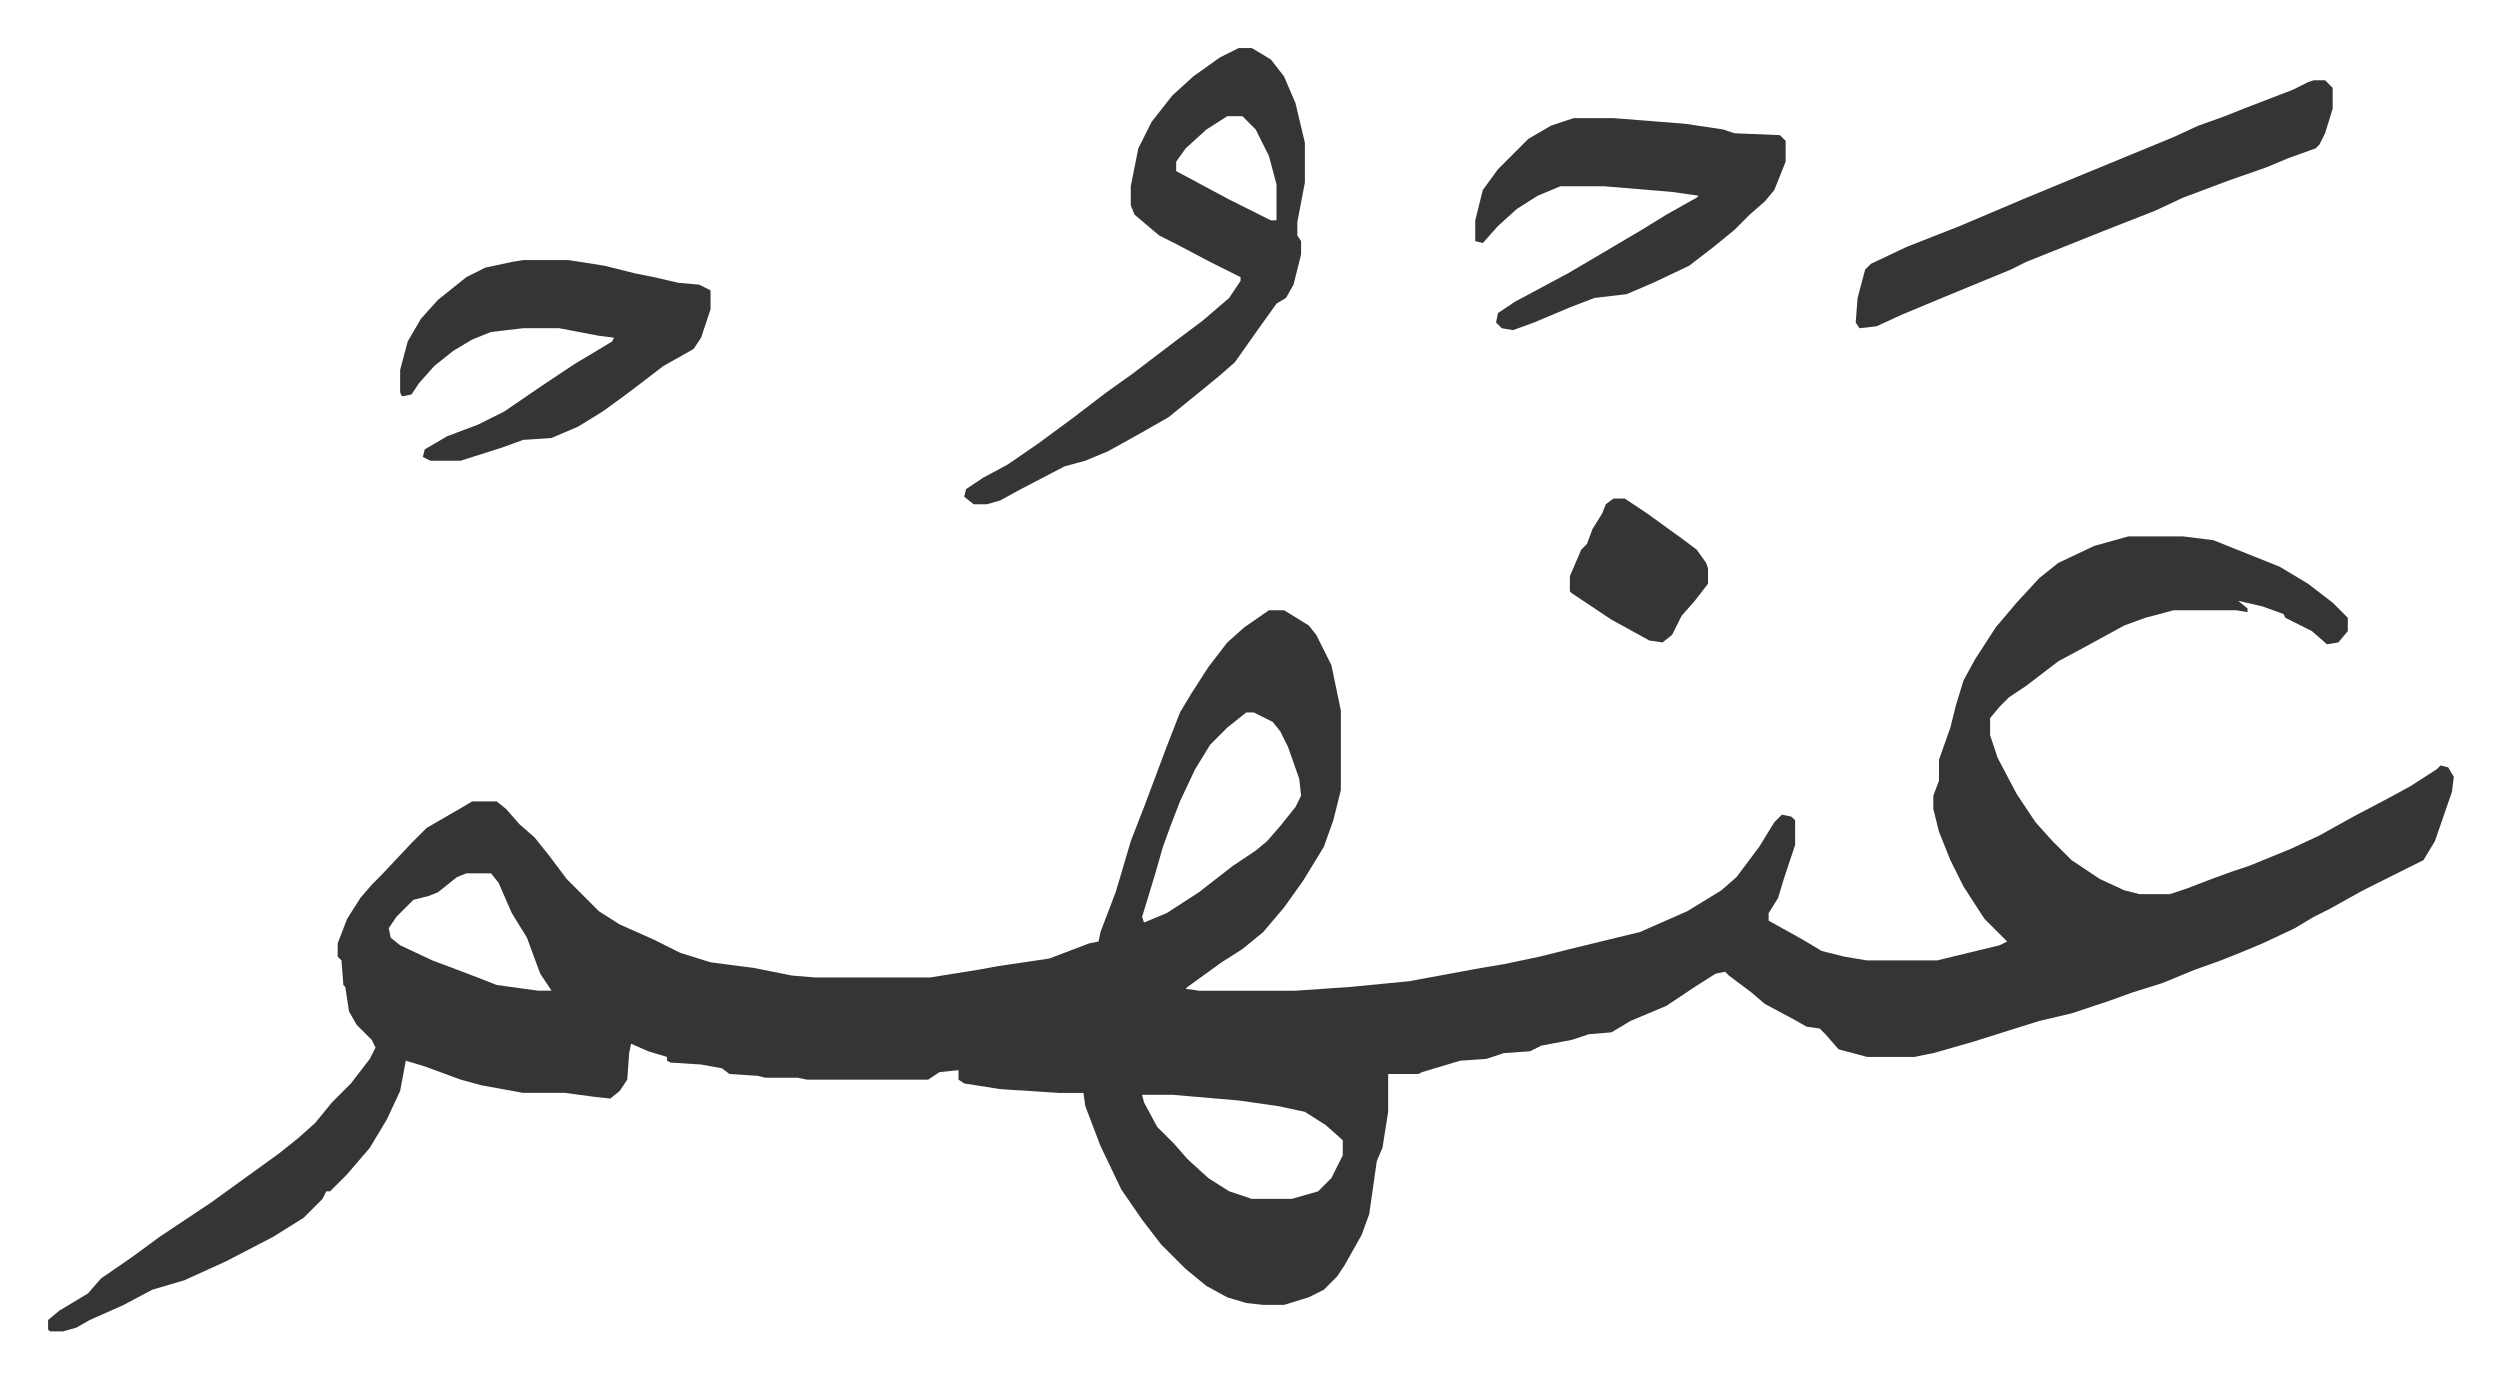 <svg xmlns="http://www.w3.org/2000/svg" viewBox="-25.4 436.6 1320.8 727.8">
    <path fill="#353535" id="rule_normal" d="M1099 720h29l16 2 15 6 20 8 15 9 13 10 5 5 3 3v7l-5 6-6 1-8-7-14-7-1-2-11-4-13-3 5 4v2l-6-1h-33l-15 4-11 4-22 12-13 7-17 13-9 6-5 5-5 6v9l4 12 10 19 10 15 9 10 10 10 15 10 13 6 8 2h16l9-3 13-5 11-4 9-3 22-9 15-7 18-10 19-10 11-6 14-9 2-2 4 1 3 5-1 8-9 26-6 10-16 8-16 8-18 10-8 4-10 6-17 8-12 5-10 4-14 5-17 7-16 5-11 4-21 7-17 4-16 5-19 6-21 6-10 2h-25l-15-4-7-8-3-3-7-1-7-4-15-8-7-6-12-9-2-2-5 1-11 7-15 10-19 8-10 6-12 1-9 3-16 3-6 3-14 1-9 3-14 1-20 6-2 1h-16v20l-3 19-3 7-4 28-4 11-9 16-4 6-7 7-8 4-13 4h-11l-9-1-10-3-11-6-11-9-13-13-10-13-11-16-11-23-8-21-1-7h-13l-31-2-19-3-3-2v-5l-10 1-6 4h-64l-5-1h-17l-4-1-15-1-4-3-11-2-16-1-2-1v-2l-10-3-9-4-1 5-1 14-4 6-5 4-9-1-15-2h-22l-11-2-11-2-11-3-19-7-10-3-3 16-7 15-9 15-12 14-9 9h-2l-2 4-10 10-16 10-25 13-22 10-17 5-15 8-18 8-7 4-7 2H1l-1-1v-5l6-5 10-6 5-3 7-8 16-11 15-11 27-18 18-13 18-13 10-8 9-8 9-11 10-10 10-13 3-6-2-4-8-8-4-7-2-13-1-1-1-13-2-2v-7l5-13 7-11 6-7 5-5 16-17 8-8 19-11 5-3h13l5 4 7 8 8 7 8 10 9 12 17 17 11 7 18 8 14 7 16 5 23 3 20 4 12 1h61l25-4 11-2 27-4 21-8 5-1 1-5 8-21 3-10 5-17 7-18 3-8 9-24 7-18 6-10 9-14 10-13 9-8 13-9h8l13 8 4 5 8 16 5 24v42l-4 16-5 14-11 18-10 14-11 13-11 9-11 7-18 13-1 1 7 1h51l29-2 31-3 38-7 12-2 19-4 16-4 37-9 25-11 18-11 8-7 12-16 8-13 4-4 5 1 2 2v13l-6 18-3 10-5 8v4l18 10 10 6 12 3 12 2h37l33-8 4-2-12-12-11-17-7-14-6-15-3-12v-7l3-8v-11l6-17 3-12 4-13 6-11 11-17 11-13 12-13 10-8 19-9zm-466 93-10 8-9 9-8 13-8 17-5 13-4 11-4 14-7 23 1 3 12-5 17-11 18-14 12-8 6-5 7-8 8-10 3-6-1-9-6-17-4-8-4-5-10-5zm-412 85-5 2-10 8-5 2-8 2-9 9-4 6 1 5 5 4 17 8 16 6 13 5 5 2 22 3h7l-6-9-7-19-8-13-7-16-4-5zm357 117 1 4 7 13 9 9 7 8 11 10 11 7 12 4h21l14-4 7-7 6-12v-8l-9-8-11-7-14-3-21-3-35-3zm51-553h7l10 6 7 9 6 14 5 21v21l-4 21v7l2 3v7l-4 16-4 7-5 3-10 14-12 17-8 7-11 9-16 13-14 8-18 10-12 5-11 3-23 12-11 6-7 2h-7l-5-4 1-4 9-6 13-7 16-11 19-14 17-13 14-10 21-16 16-12 14-12 6-9v-2l-16-8-19-10-8-4-13-11-2-5v-10l4-20 7-14 11-14 11-10 14-10zm-6 36-11 7-11 10-5 7v5l28 15 22 11h3v-19l-4-15-7-14-7-7zm183 1h21l38 3 20 3 6 2 24 1 3 3v11l-6 15-5 6-8 7-8 8-11 9-13 10-19 9-14 6-17 2-13 5-19 8-11 4-6-1-3-3 1-5 9-6 28-15 17-10 22-13 13-8 16-9 1-1-14-2-36-3h-23l-12 5-11 7-10 9-8 9-4-1v-11l4-16 8-11 16-16 12-7zm-555 75h24l19 3 16 4 10 2 13 3 11 1 6 3v10l-5 15-4 6-16 9-13 10-8 6-11 8-13 8-14 6-15 1-11 4-22 7h-16l-4-2 1-4 12-7 16-6 14-7 19-13 18-12 20-12 1-2-8-1-21-4h-19l-17 2-10 4-10 6-10 8-8 9-4 6-5 1-1-2v-12l4-15 7-12 9-10 15-12 10-5 14-3z"/>
    <path fill="#353535" id="rule_normal" d="M1197 479h6l4 4v11l-4 13-3 6-2 2-14 5-12 5-20 7-8 3-16 6-15 7-28 11-25 10-15 6-8 4-34 14-24 10-13 6-9 1-2-3 1-13 4-15 3-3 19-9 28-11 33-14 29-12 34-14 17-7 13-6 14-5 10-4 26-10 8-4zM827 700h6l12 8 18 13 8 6 5 7 1 3v8l-7 9-7 8-5 10-5 4-7-1-20-11-21-14-1-1v-8l6-14 3-3 3-8 5-8 2-5z"/>
</svg>
